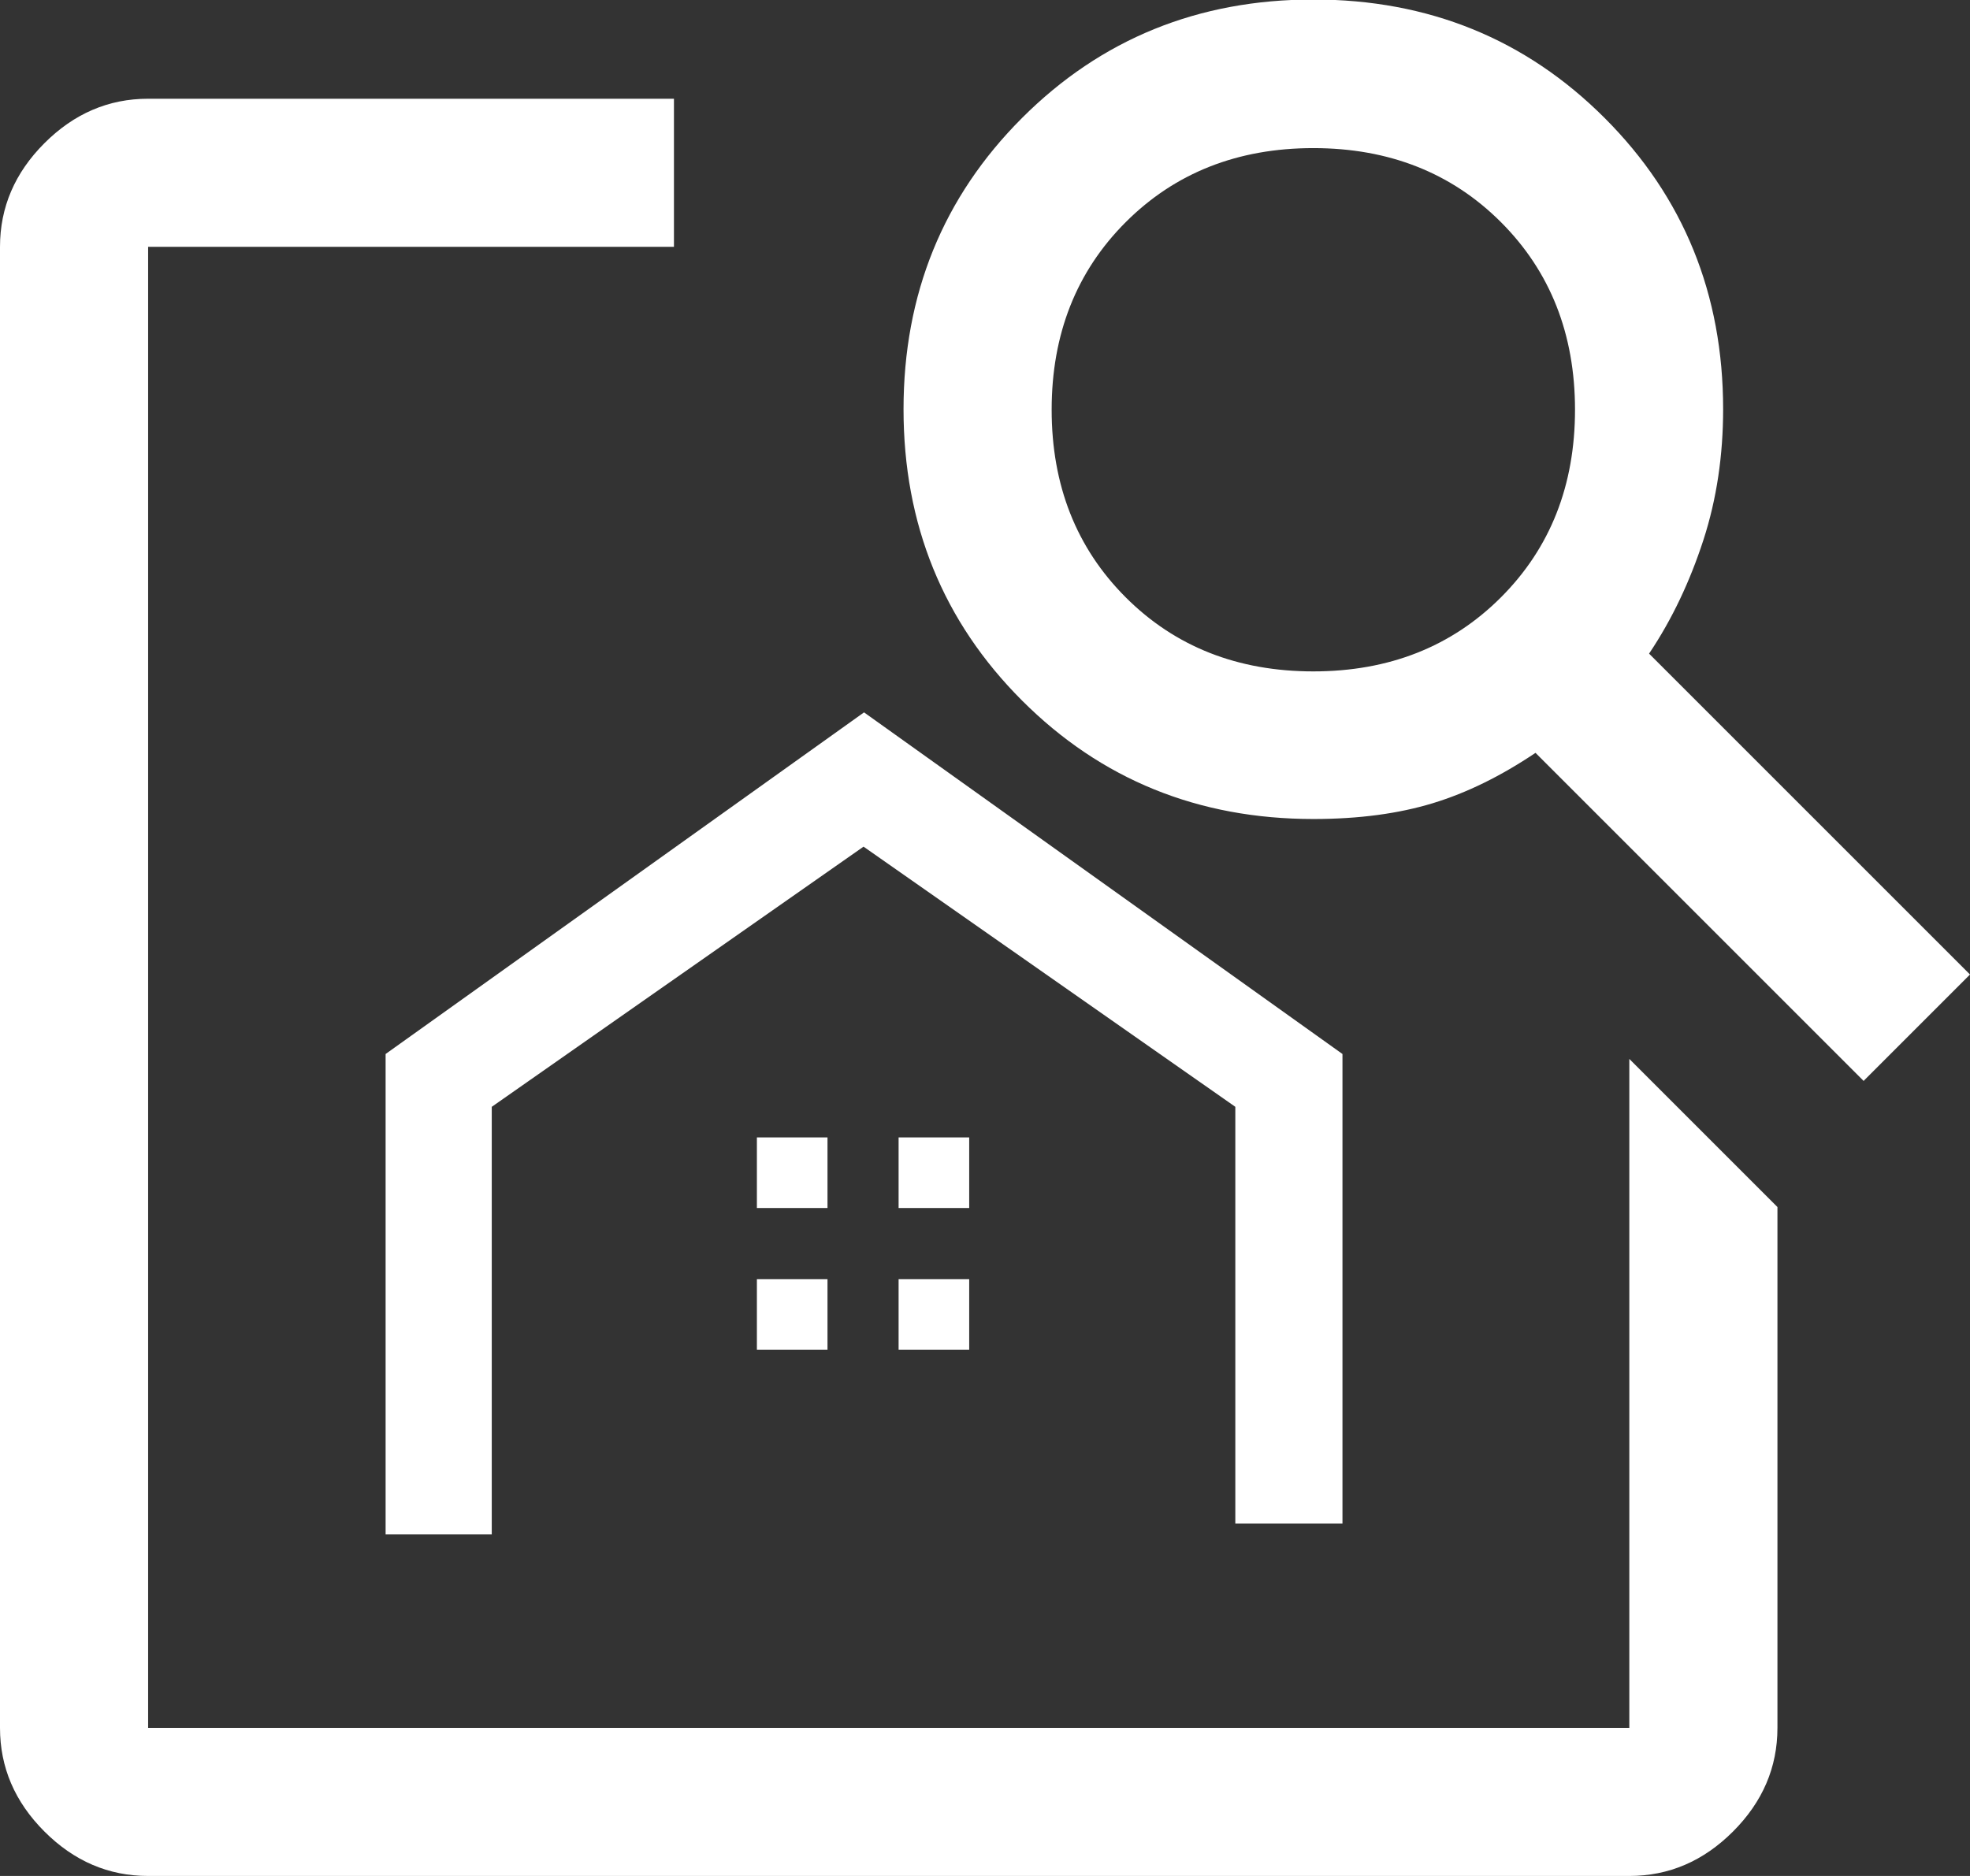 <?xml version="1.0" encoding="UTF-8"?> <svg xmlns="http://www.w3.org/2000/svg" id="_Слой_1" viewBox="0 0 39.9 38"><rect x="0" y="0" width="39.9" height="38" fill="#333333" stroke="none"/> <defs> <style>.cls-1{fill:#fff;}</style> </defs> <path class="cls-1" d="m3,38c-.8,0-1.5-.3-2.1-.9-.6-.6-.9-1.3-.9-2.1V5c0-.8.3-1.5.9-2.1.6-.6,1.3-.9,2.1-.9h10.65v3H3v30h30v-13.55l3,3v10.55c0,.8-.3,1.5-.9,2.1-.6.6-1.3.9-2.1.9H3Zm34.75-16.1l-6.65-6.65c-.7.47-1.39.81-2.08,1.02s-1.49.32-2.42.32c-2.33,0-4.3-.8-5.9-2.4-1.6-1.6-2.4-3.57-2.4-5.9,0-2.33.8-4.3,2.4-5.9,1.6-1.6,3.57-2.4,5.9-2.4s4.3.8,5.9,2.4c1.6,1.6,2.4,3.57,2.4,5.9,0,.93-.13,1.82-.4,2.65-.27.83-.63,1.6-1.1,2.3l6.5,6.5-2.15,2.15Zm-11.15-8.3c1.53,0,2.8-.5,3.8-1.5,1-1,1.5-2.27,1.5-3.8s-.5-2.8-1.5-3.8-2.27-1.5-3.8-1.5-2.8.5-3.8,1.5c-1,1-1.5,2.27-1.5,3.8,0,1.53.5,2.8,1.5,3.8,1,1,2.27,1.5,3.8,1.5Zm-1.58,17.26v-8.44l-7.53-5.27-7.53,5.27v8.66h-2.15v-9.73l9.69-6.92,9.69,6.92v9.51h-2.15Zm-6.82-6.39h1.43v-1.43h-1.43v1.43Zm-2.87,0h1.43v-1.43h-1.43v1.43Zm2.87,2.87h1.43v-1.43h-1.43v1.43Zm-2.87,0h1.43v-1.43h-1.43v1.43Z"></path> </svg> 